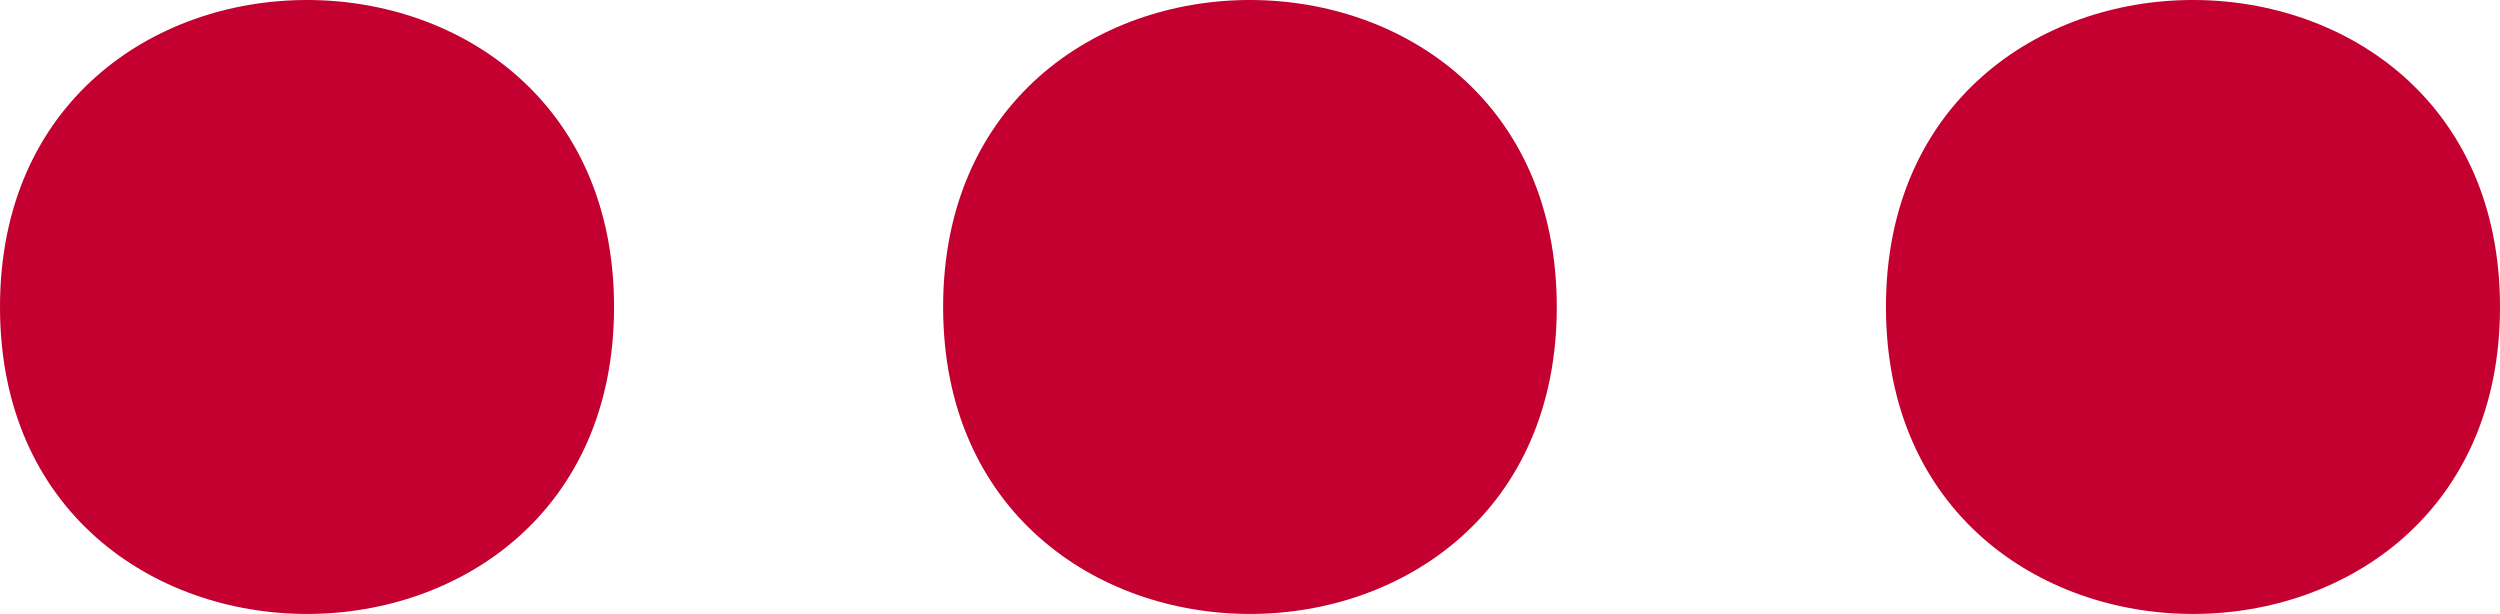 <svg xmlns="http://www.w3.org/2000/svg" width="25.336" height="6.223" viewBox="0 0 25.336 6.223">
    <defs>
        <style>.a{fill:#C3002F;}</style>
    </defs>
    <g transform="translate(-37.332 -46.889)">
        <path class="a" d="M43.555,50c0,4.148-6.223,4.148-6.223,0s6.223-4.148,6.223,0"/>
        <path class="a" d="M53.109,50c0,4.148-6.219,4.148-6.219,0s6.219-4.148,6.219,0"/>
        <path class="a" d="M62.668,50c0,4.148-6.223,4.148-6.223,0s6.223-4.148,6.223,0"/>
    </g>
</svg>
